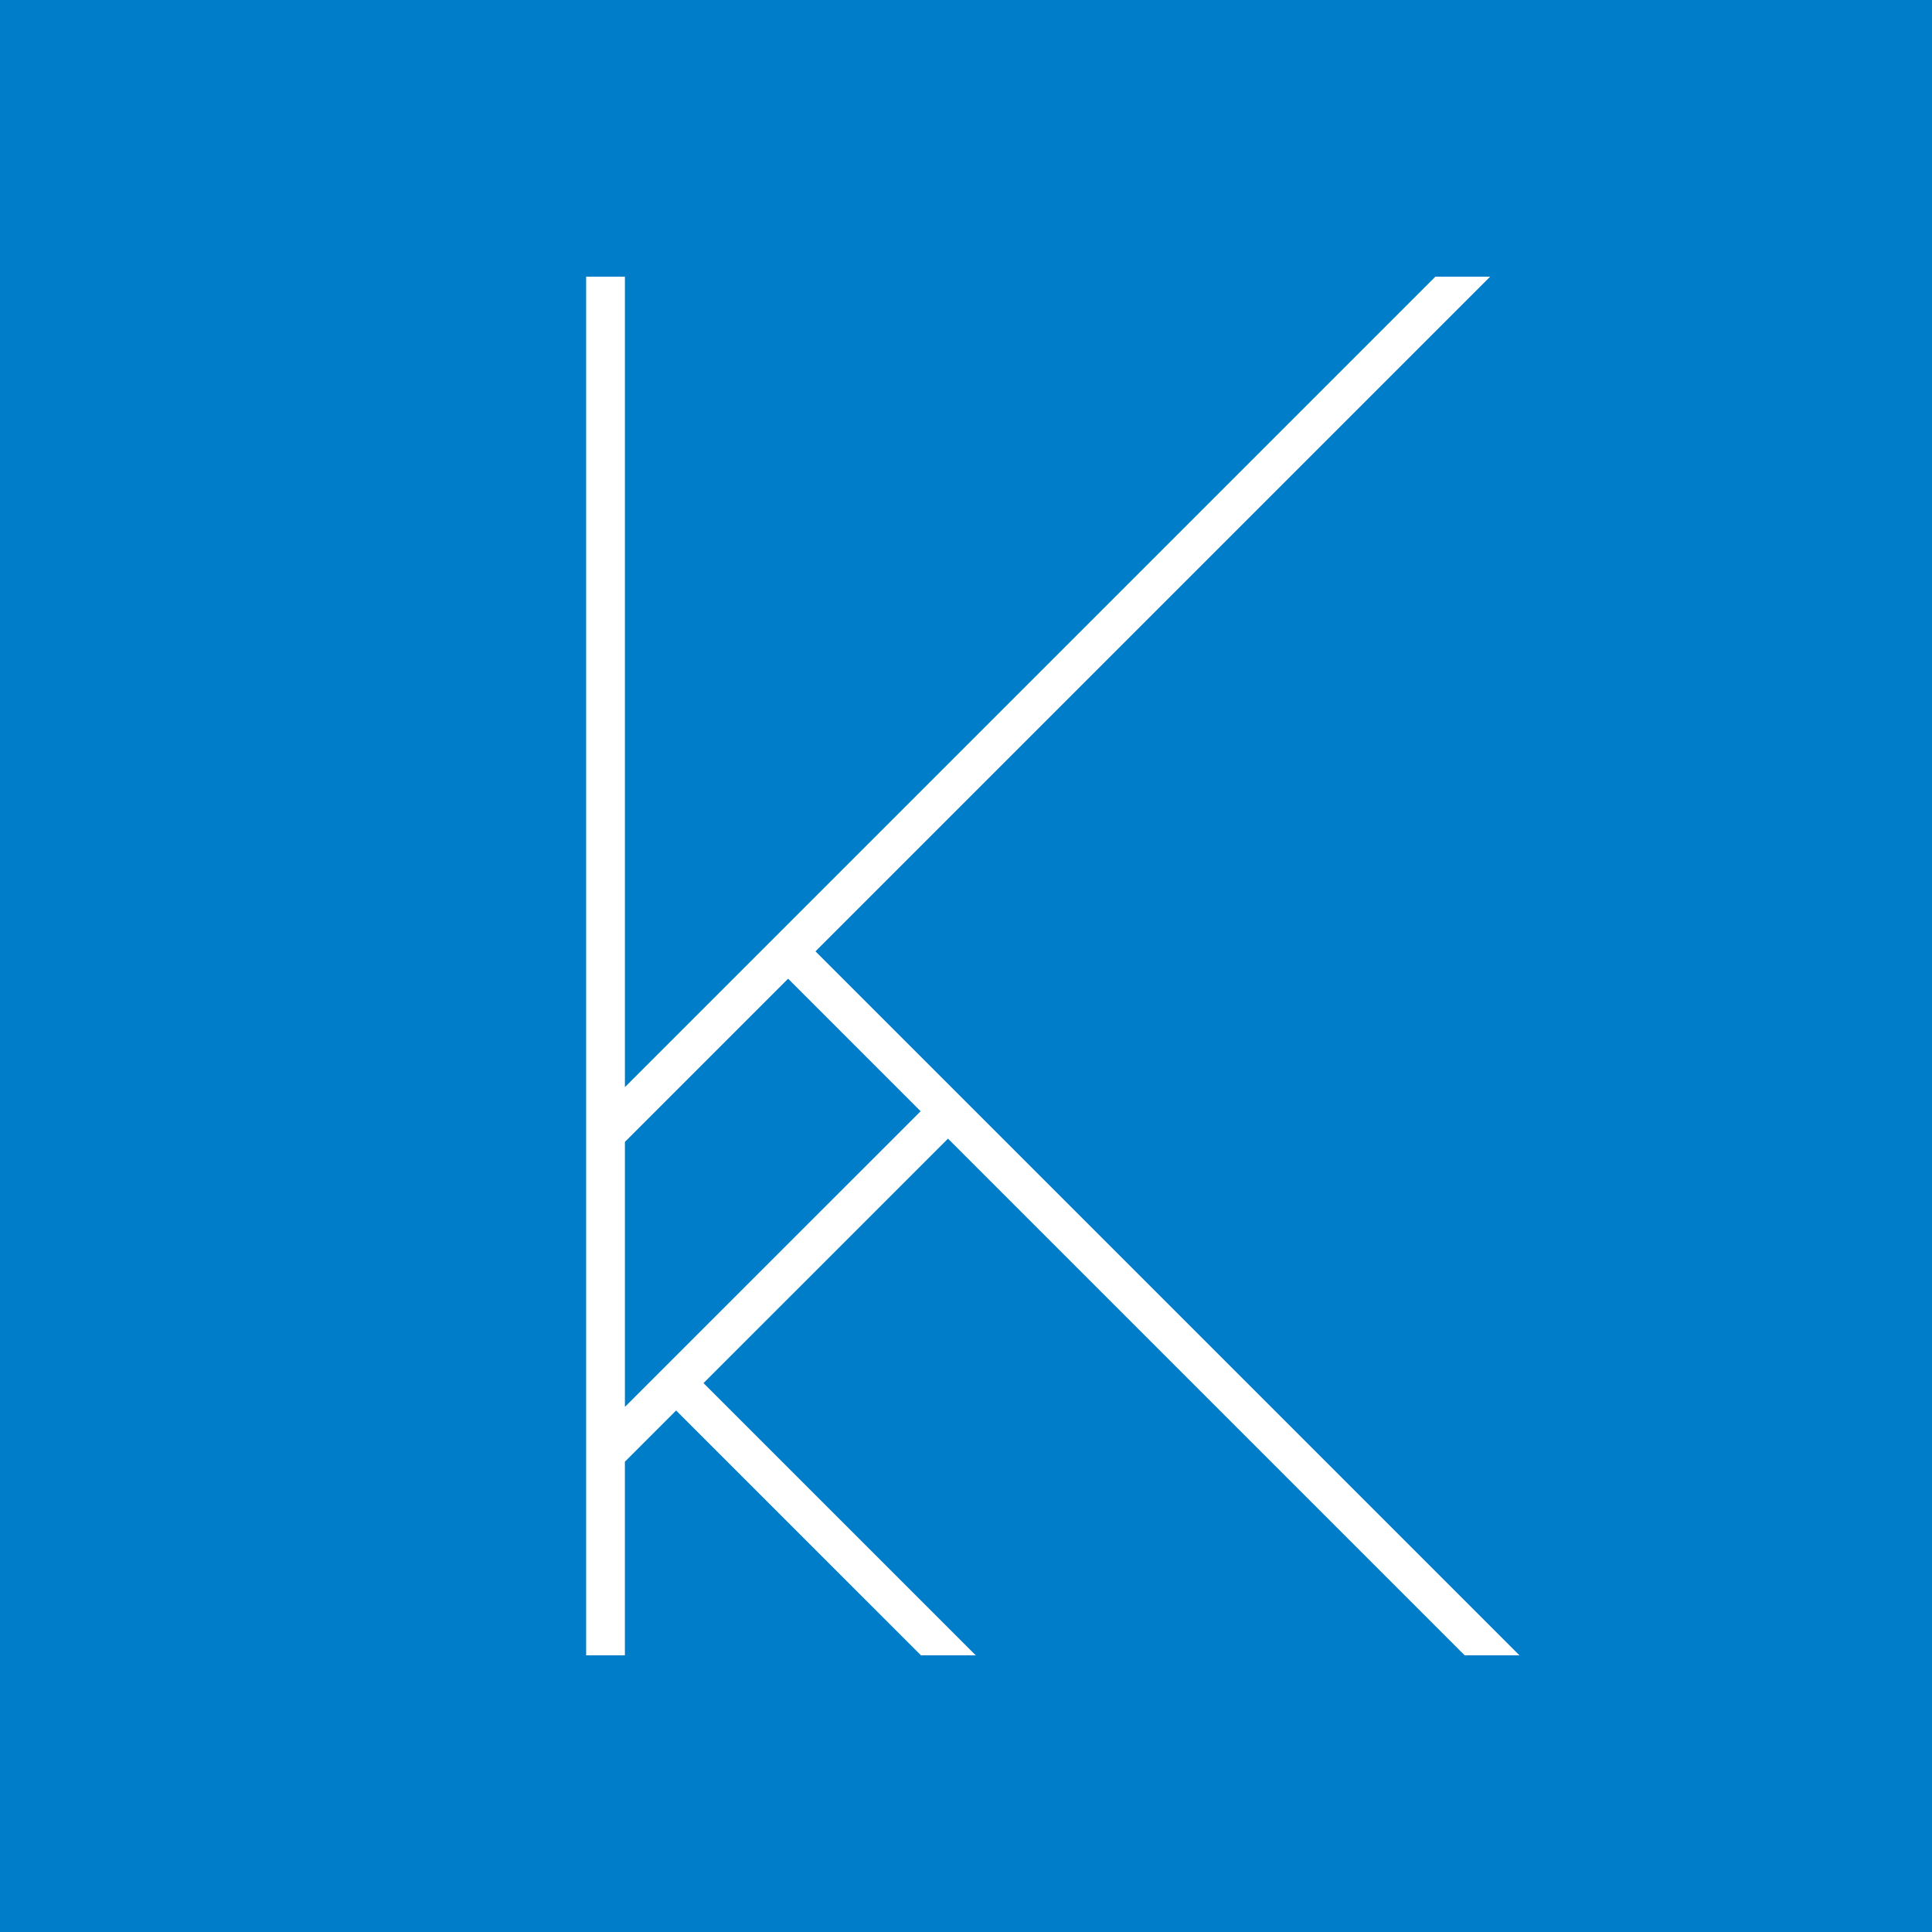 <?xml version="1.0" encoding="UTF-8"?>
<svg xmlns="http://www.w3.org/2000/svg" width="95.884" height="95.884" viewBox="0 0 95.884 95.884">
  <rect x="0" y="0" width="95.884" height="95.884" fill="#333333" stroke="none"/>
  <g id="Grupo_4111" data-name="Grupo 4111" transform="translate(0 0)">
    <rect id="Rectángulo_5481" data-name="Rectángulo 5481" width="95.884" height="95.884" transform="translate(0 0.001)" fill="#007dc8"></rect>
    <path id="Trazado_5427" data-name="Trazado 5427" d="M75.74,81.951,41.481,47.692,74.966,14.207H72.248L32.024,54.431V14.207H30.1V82.63h1.923V73.021l2.542-2.542L46.717,82.63h2.719L35.925,69.119,48.058,56.987,73.7,82.63h2.719ZM32.024,70.3V57.149l8.1-8.1L46.7,55.627Z" transform="translate(-1.01 -0.477)" fill="#fff"></path>
  </g>
</svg>
